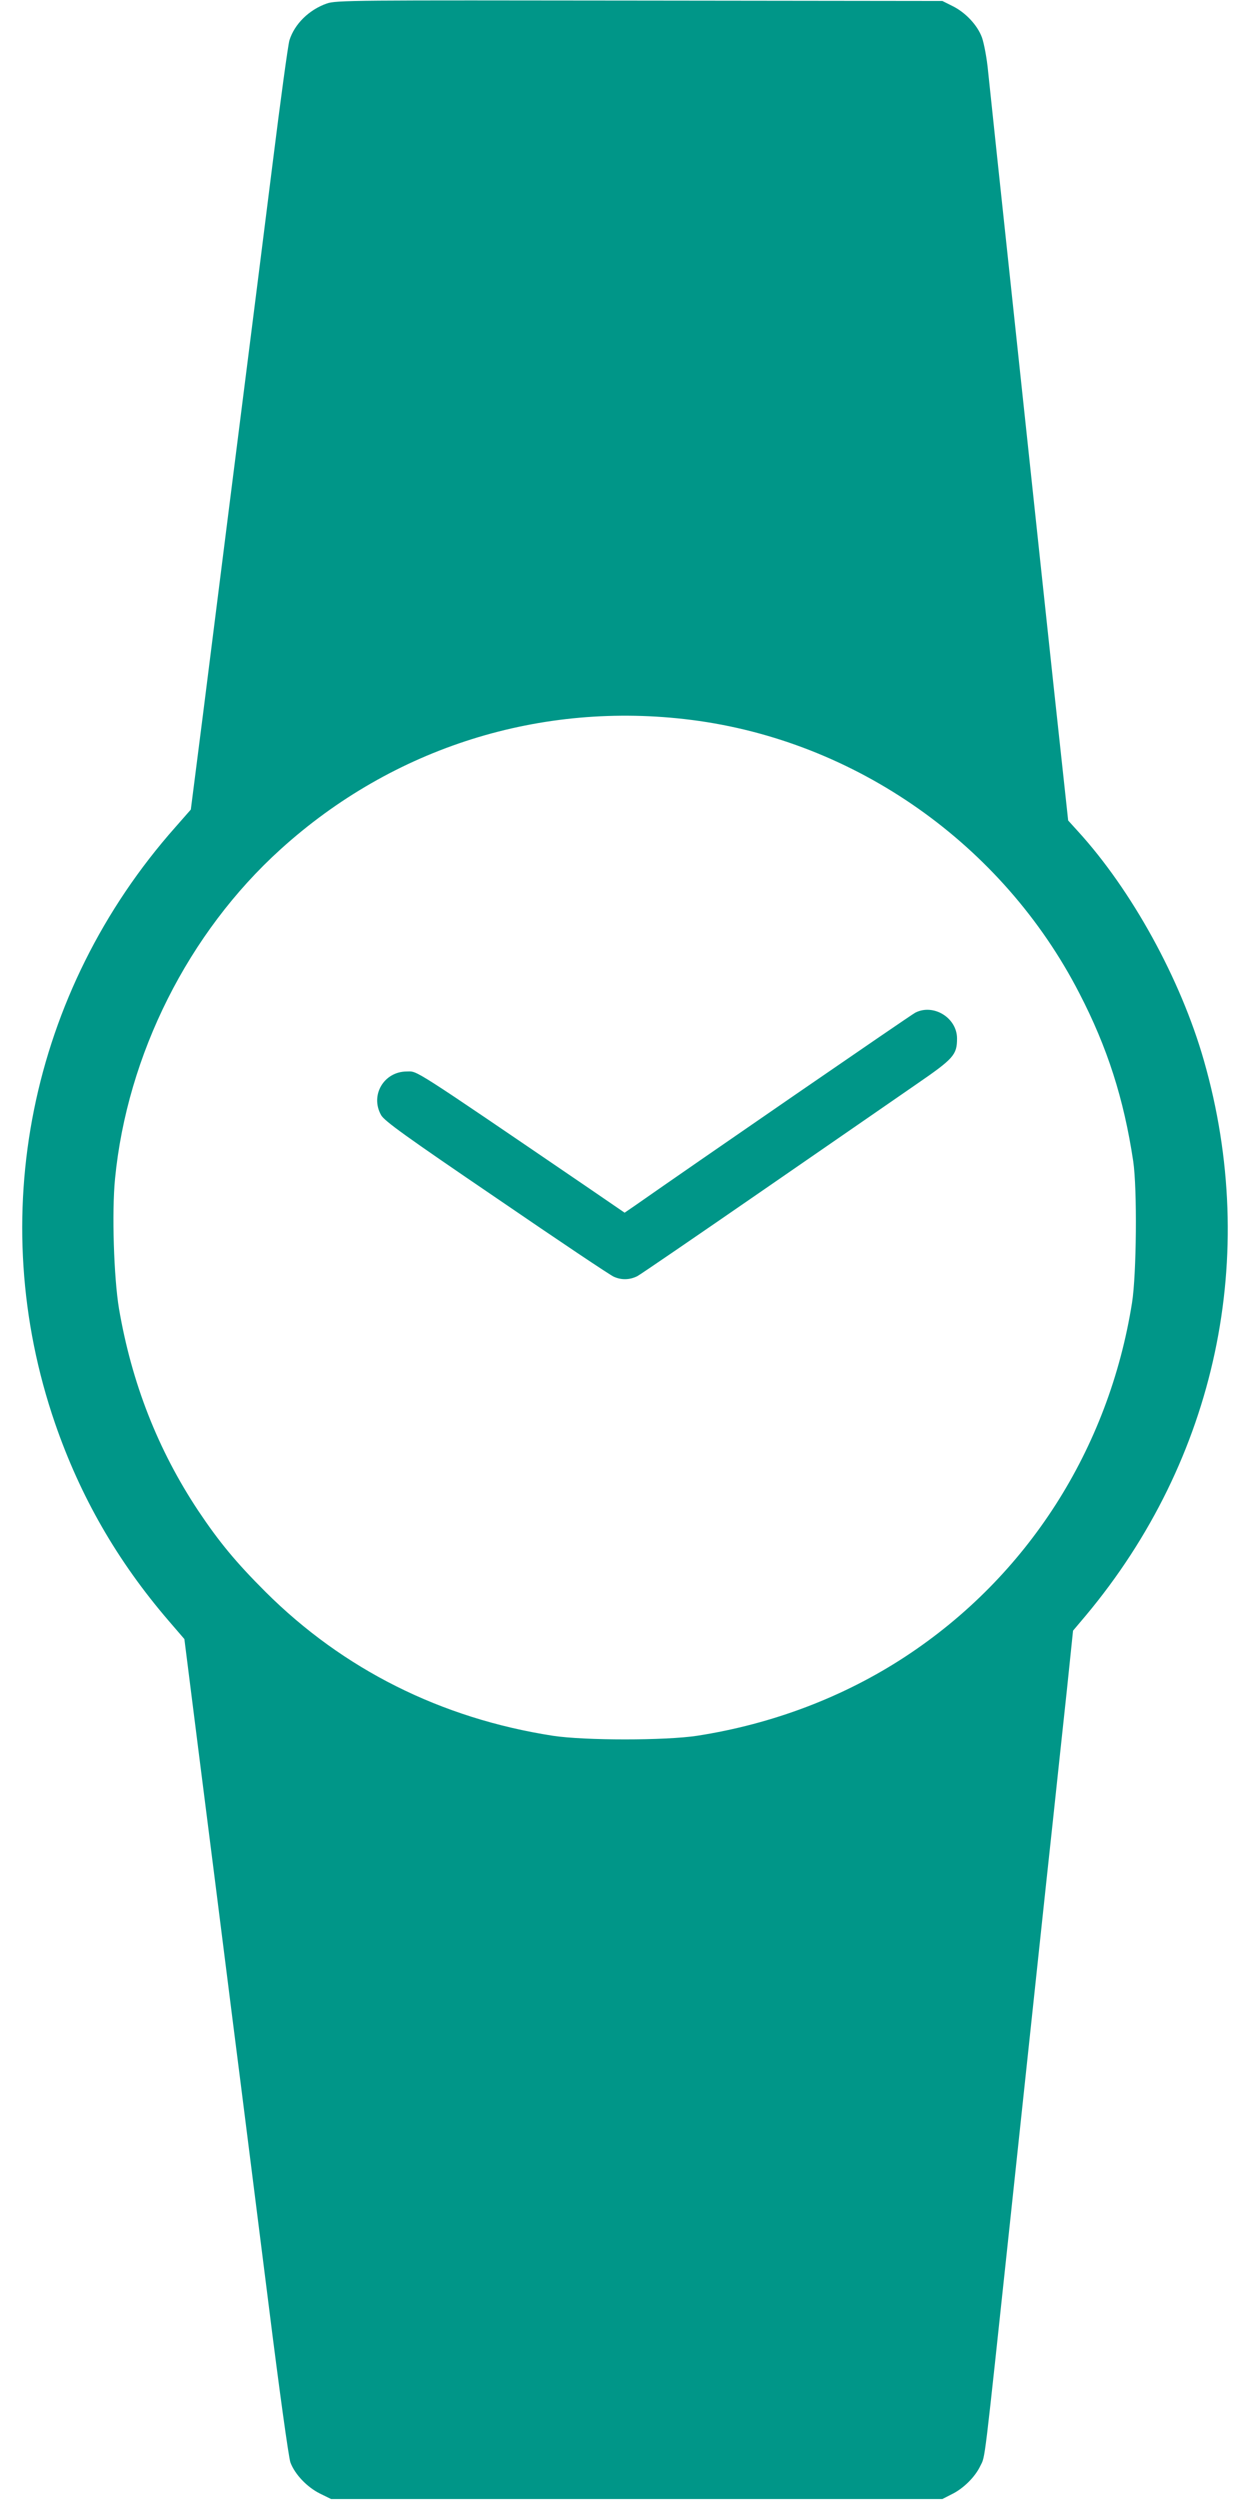 <?xml version="1.0" standalone="no"?>
<!DOCTYPE svg PUBLIC "-//W3C//DTD SVG 20010904//EN"
 "http://www.w3.org/TR/2001/REC-SVG-20010904/DTD/svg10.dtd">
<svg version="1.0" xmlns="http://www.w3.org/2000/svg"
 width="640pt" height="1280pt" viewBox="0 0 640 1280"
 preserveAspectRatio="xMidYMid meet">
<g transform="translate(0,1280) scale(0.1,-0.1)"
fill="#009688" stroke="none">
<path d="M1673 12782 c-91 -32 -165 -105 -191 -188 -7 -22 -46 -308 -87 -637
-41 -329 -98 -775 -125 -990 -56 -438 -139 -1099 -231 -1827 l-62 -485 -79
-90 c-746 -842 -979 -1999 -616 -3053 129 -374 318 -704 582 -1011 l80 -93 78
-617 c43 -339 119 -935 168 -1326 50 -390 133 -1052 186 -1470 54 -432 102
-778 111 -803 23 -61 85 -126 151 -159 l57 -28 1565 0 1565 0 47 24 c60 29
121 89 148 147 25 50 17 -11 150 1234 138 1293 179 1683 220 2060 21 201 54
503 72 673 l32 308 65 77 c669 800 891 1842 605 2842 -119 417 -370 873 -646
1175 l-49 54 -29 268 c-16 147 -66 608 -110 1023 -255 2388 -257 2411 -271
2545 -6 66 -21 143 -31 172 -23 64 -85 130 -153 163 l-50 25 -1550 2 c-1468 2
-1553 2 -1602 -15z m1867 -3668 c841 -107 1594 -637 1986 -1399 144 -278 228
-541 276 -860 21 -141 17 -580 -6 -725 -119 -750 -536 -1402 -1161 -1812 -314
-206 -679 -345 -1065 -405 -163 -25 -577 -25 -740 0 -572 89 -1073 340 -1471
737 -152 152 -237 255 -344 415 -207 312 -341 655 -406 1036 -26 157 -37 491
-20 664 62 635 375 1259 848 1687 576 522 1333 760 2103 662z"/>
<path d="M4686 7615 c-22 -11 -1146 -785 -1434 -987 l-54 -37 -181 124 c-927
632 -877 599 -934 599 -117 0 -189 -121 -132 -223 16 -30 129 -111 592 -426
314 -215 584 -396 600 -402 40 -18 82 -16 120 3 17 9 306 207 642 439 335 231
689 476 786 543 192 132 209 151 209 235 0 106 -121 180 -214 132z"/>
</g>
</svg>

